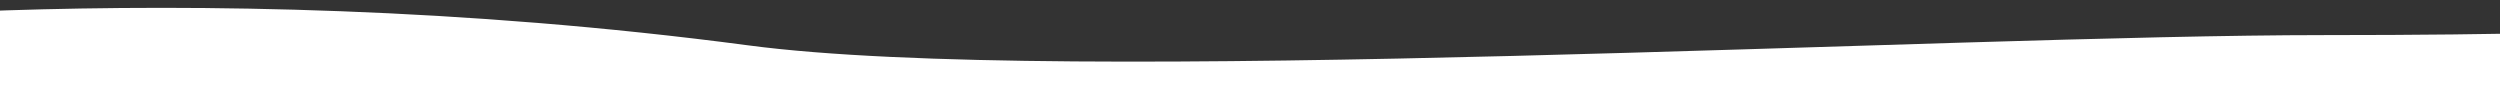 <svg xmlns="http://www.w3.org/2000/svg" xmlns:xlink="http://www.w3.org/1999/xlink" width="1920" height="80" viewBox="0 0 1920 80">
  <rect x="0" y="0" width="1920" height="80" fill="#333333" stroke="none"/>
  <defs>
    <clipPath id="clip-path">
      <rect id="Rechteck_4934" data-name="Rechteck 4934" width="1920" height="80" transform="translate(56 1103)" fill="none" stroke="#707070" stroke-width="1"/>
    </clipPath>
    <clipPath id="clip-path-2">
      <rect id="Rechteck_4894" data-name="Rechteck 4894" width="1920" height="915.29" transform="translate(0 0)" fill="none"/>
    </clipPath>
  </defs>
  <g id="Gruppe_maskieren_8" data-name="Gruppe maskieren 8" transform="translate(-56 -1103)" clip-path="url(#clip-path)">
    <g id="Gruppe_7658" data-name="Gruppe 7658" transform="translate(56 271.09)">
      <g id="Gruppe_4730" data-name="Gruppe 4730" transform="translate(-311 -1952.825)">
        <g id="Bildlaufgruppe_8" data-name="Bildlaufgruppe 8" transform="translate(311 2784.534)" clip-path="url(#clip-path-2)" style="mix-blend-mode: normal;isolation: isolate">
          <g id="kur_unterste_Erdschicht_gruen" transform="translate(-234.301 0)">
            <path id="Pfad_4" data-name="Pfad 4" d="M3731.944,75.306V1092.838H.5V65.421s367.477-48.484,808.693,9.885c241.938,32.233,920.217-7.841,1210.907-7.841s344.927-11.324,645.37-21.779c611.851-21.78,1066.474,29.62,1066.474,29.62" transform="translate(-0.5 -40.307)" fill="#fff"/>
          </g>
        </g>
      </g>
    </g>
  </g>
</svg>
